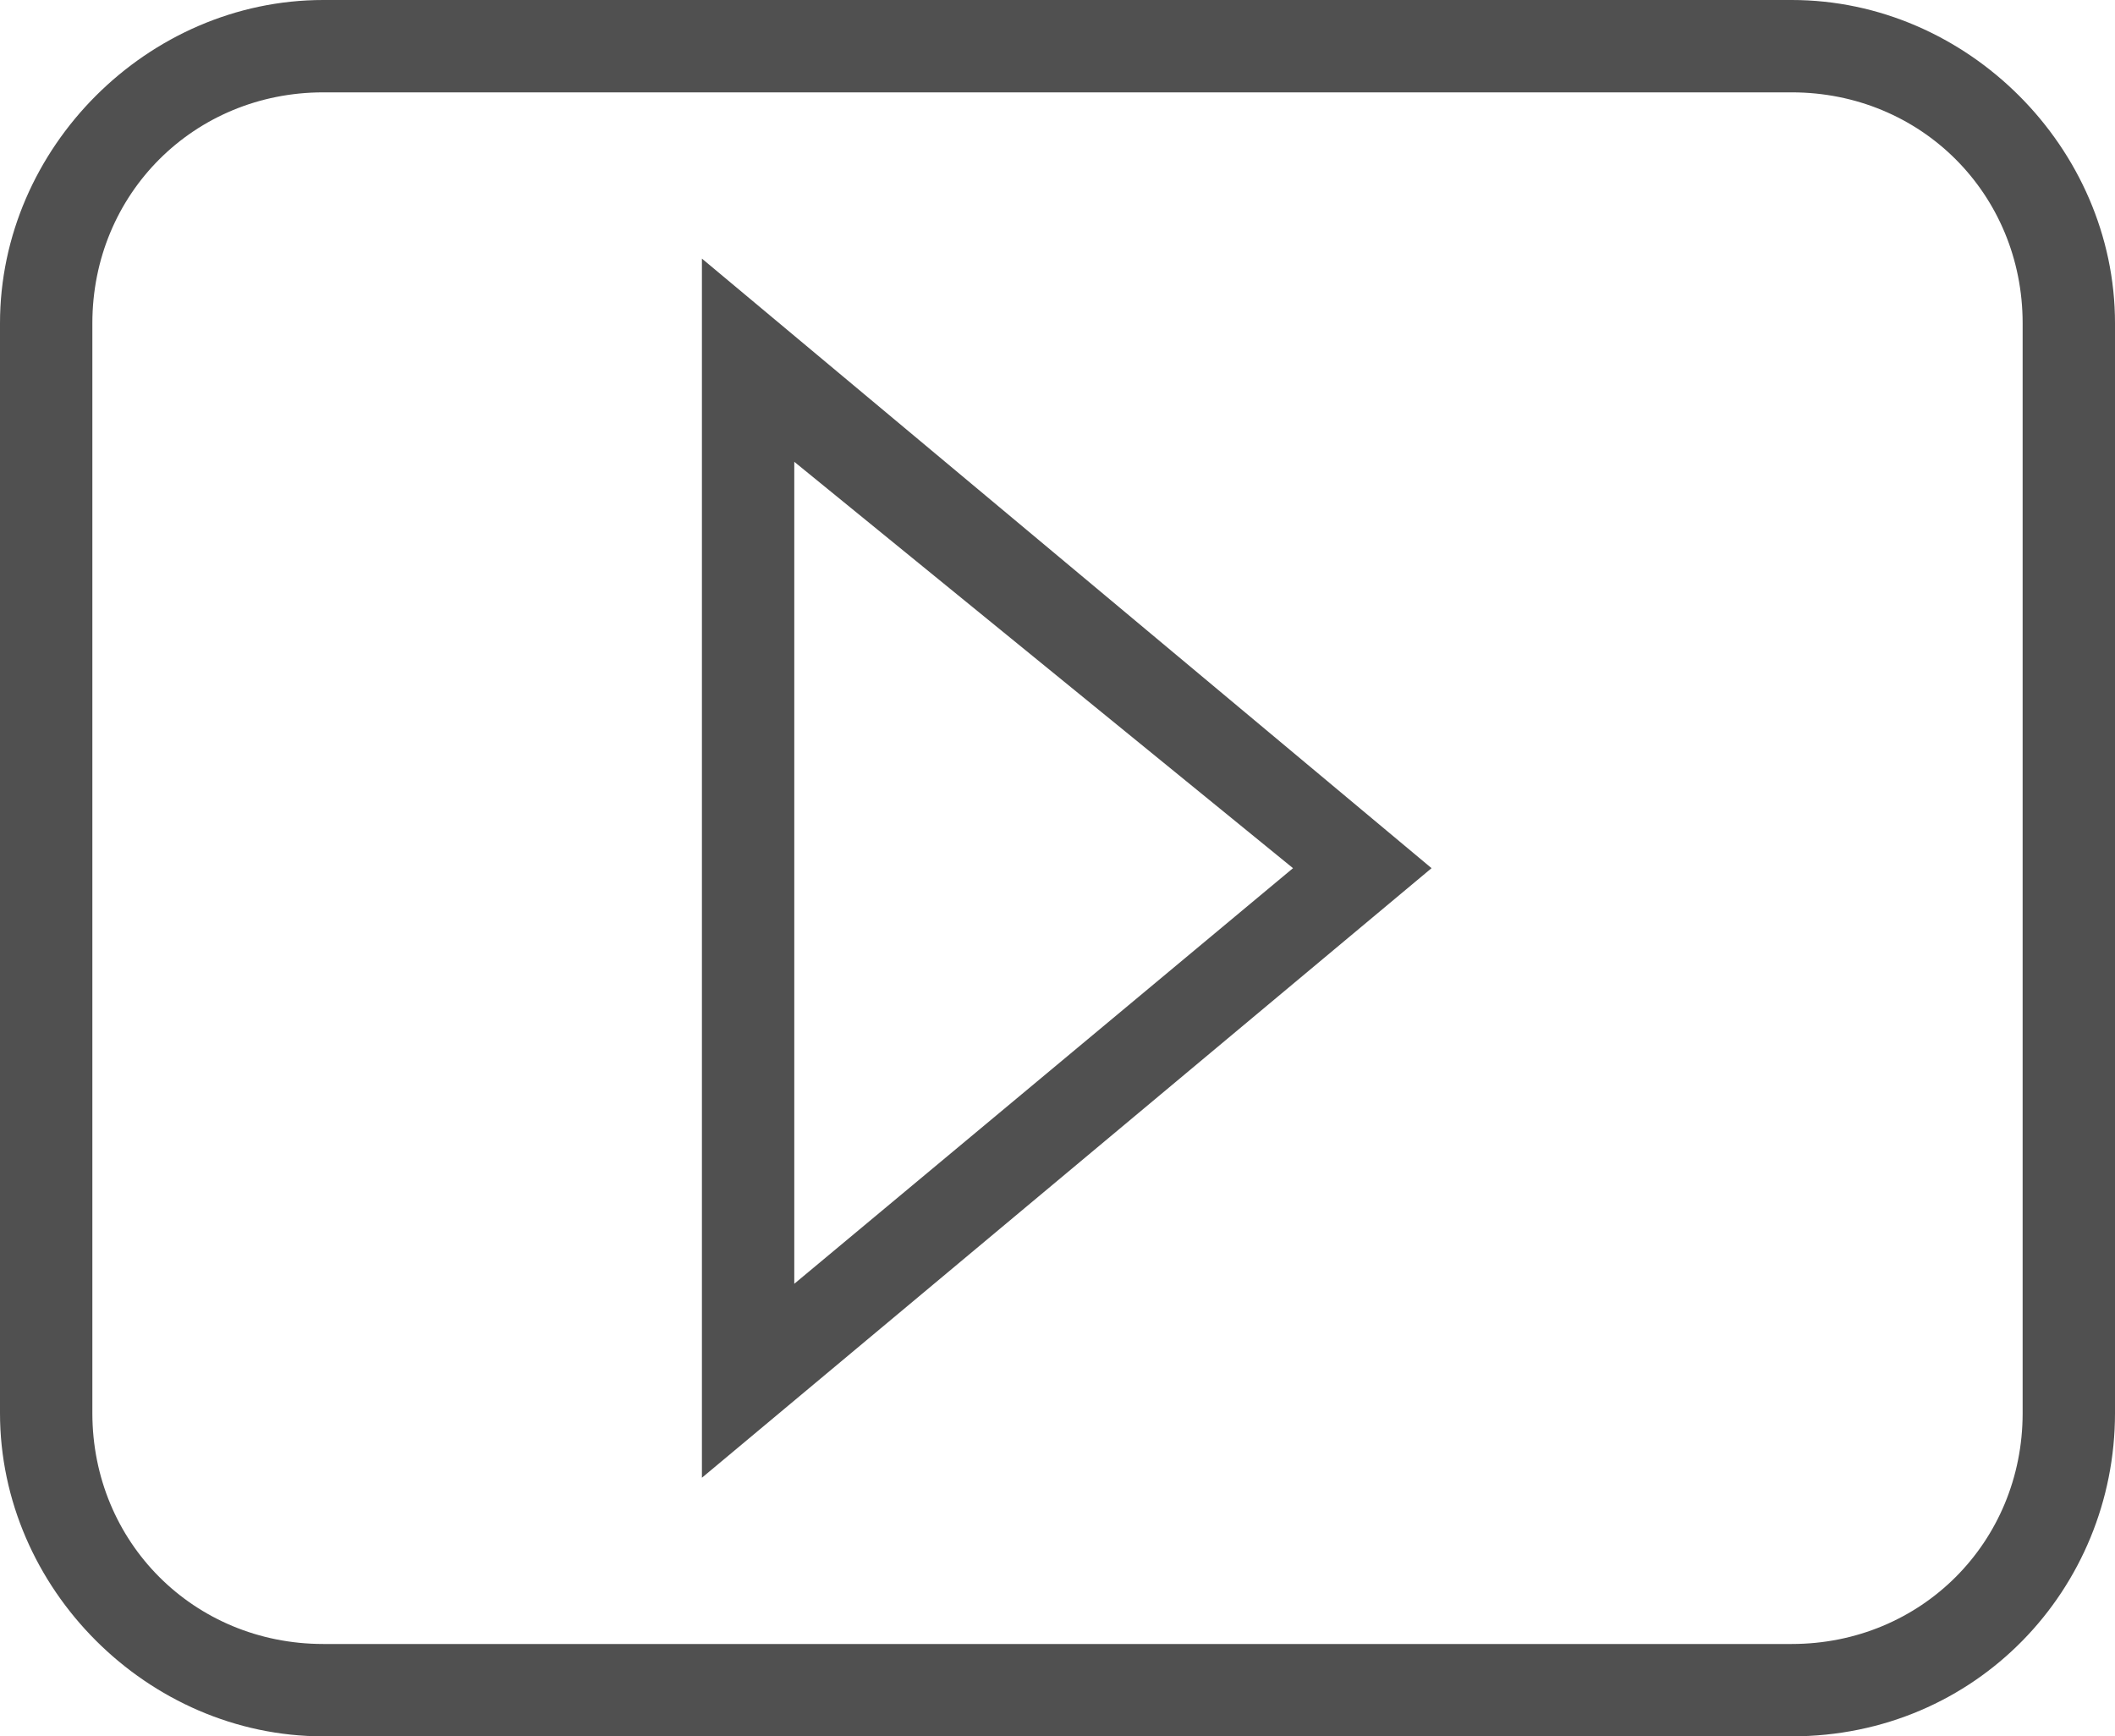 <?xml version="1.0" encoding="utf-8"?>
<!-- Generator: Adobe Illustrator 24.1.2, SVG Export Plug-In . SVG Version: 6.00 Build 0)  -->
<svg version="1.1" id="Ebene_1" xmlns="http://www.w3.org/2000/svg" xmlns:xlink="http://www.w3.org/1999/xlink" x="0px" y="0px"
	 viewBox="0 0 22.9 18.8" style="enable-background:new 0 0 22.9 18.8;" xml:space="preserve">
<style type="text/css">
	.st0{fill:#505050;}
</style>
<g>
	<path class="st0" d="M19.4,18.8H3.5c-1.9,0-3.5-1.6-3.5-3.5V3.5C0,1.6,1.6,0,3.5,0h15.9c1.9,0,3.5,1.6,3.5,3.5v11.8
		C22.9,17.2,21.4,18.8,19.4,18.8z M3.5,1C2.1,1,1,2.1,1,3.5v11.8c0,1.4,1.1,2.5,2.5,2.5h15.9c1.4,0,2.5-1.1,2.5-2.5V3.5
		c0-1.4-1.1-2.5-2.5-2.5H3.5z"/>
</g>
<path class="st0" d="M7.6,16V2.8l7.9,6.6L7.6,16z M8.6,5v8.9L14,9.4L8.6,5z"/>
</svg>
